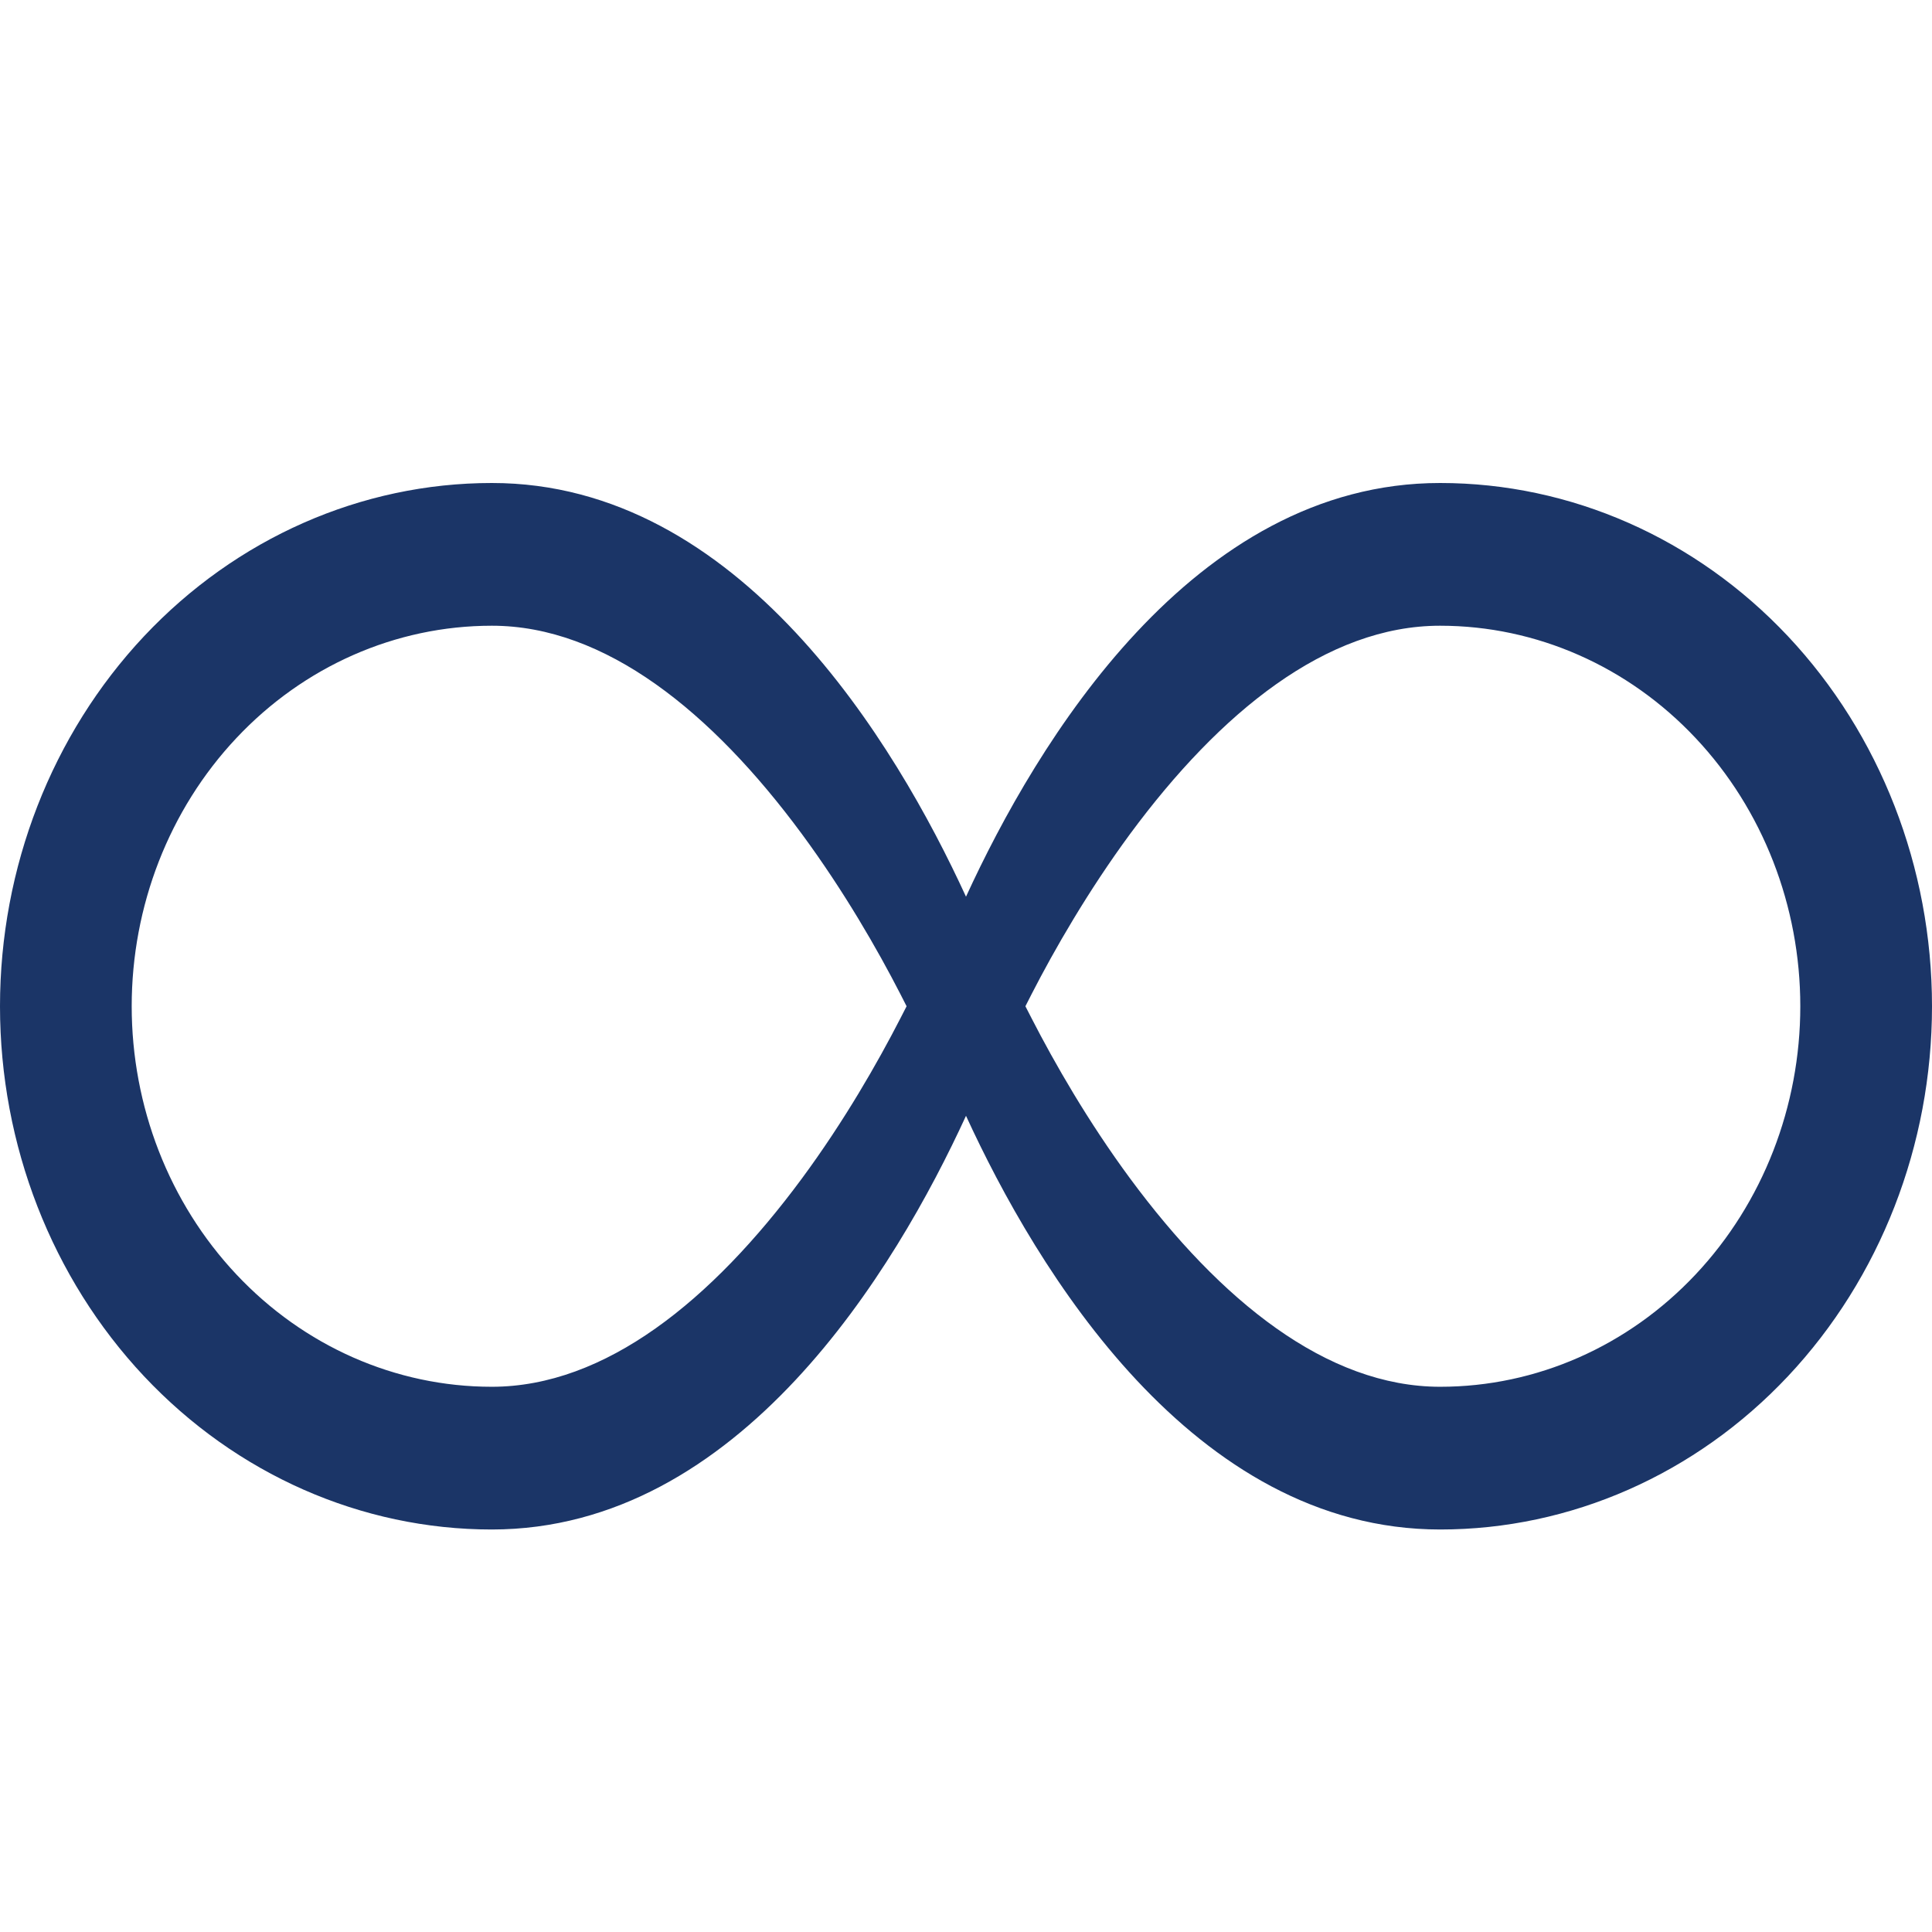 <svg width="24" height="24" viewBox="0 0 24 24" fill="none" xmlns="http://www.w3.org/2000/svg">
<path fill-rule="evenodd" clip-rule="evenodd" d="M2.936 9.169C3.773 8.278 4.913 7.773 6.109 7.773C7.519 7.772 8.843 8.846 9.958 10.356C10.486 11.072 10.901 11.796 11.184 12.347C11.211 12.4 11.237 12.451 11.262 12.5C11.237 12.549 11.211 12.6 11.184 12.652C10.901 13.203 10.487 13.928 9.959 14.643C8.843 16.153 7.52 17.227 6.109 17.227C4.913 17.227 3.773 16.722 2.936 15.831C2.1 14.942 1.636 13.743 1.636 12.5C1.636 11.257 2.1 10.058 2.936 9.169ZM12 11.139C11.125 9.233 9.187 5.998 6.109 6C4.489 6 2.935 6.685 1.789 7.904C0.644 9.123 0 10.776 0 12.5C0 14.224 0.644 15.877 1.789 17.096C2.935 18.315 4.489 19 6.109 19C9.187 19 11.125 15.766 12 13.861C12.875 15.766 14.813 19 17.891 19C19.511 19 21.065 18.315 22.211 17.096C23.356 15.877 24 14.224 24 12.5C24 10.776 23.356 9.123 22.211 7.904C21.065 6.685 19.511 6 17.891 6C14.813 5.998 12.875 9.233 12 11.139ZM14.041 10.356C15.157 8.846 16.48 7.772 17.89 7.773C19.086 7.773 20.227 8.278 21.064 9.169C21.9 10.058 22.364 11.257 22.364 12.5C22.364 13.743 21.9 14.942 21.064 15.831C20.227 16.722 19.087 17.227 17.891 17.227C16.48 17.227 15.157 16.153 14.041 14.643C13.513 13.928 13.099 13.203 12.816 12.652C12.789 12.6 12.763 12.549 12.738 12.5C12.763 12.451 12.789 12.4 12.816 12.347C13.099 11.796 13.514 11.072 14.041 10.356Z" fill="#1B3567"/>
</svg>
